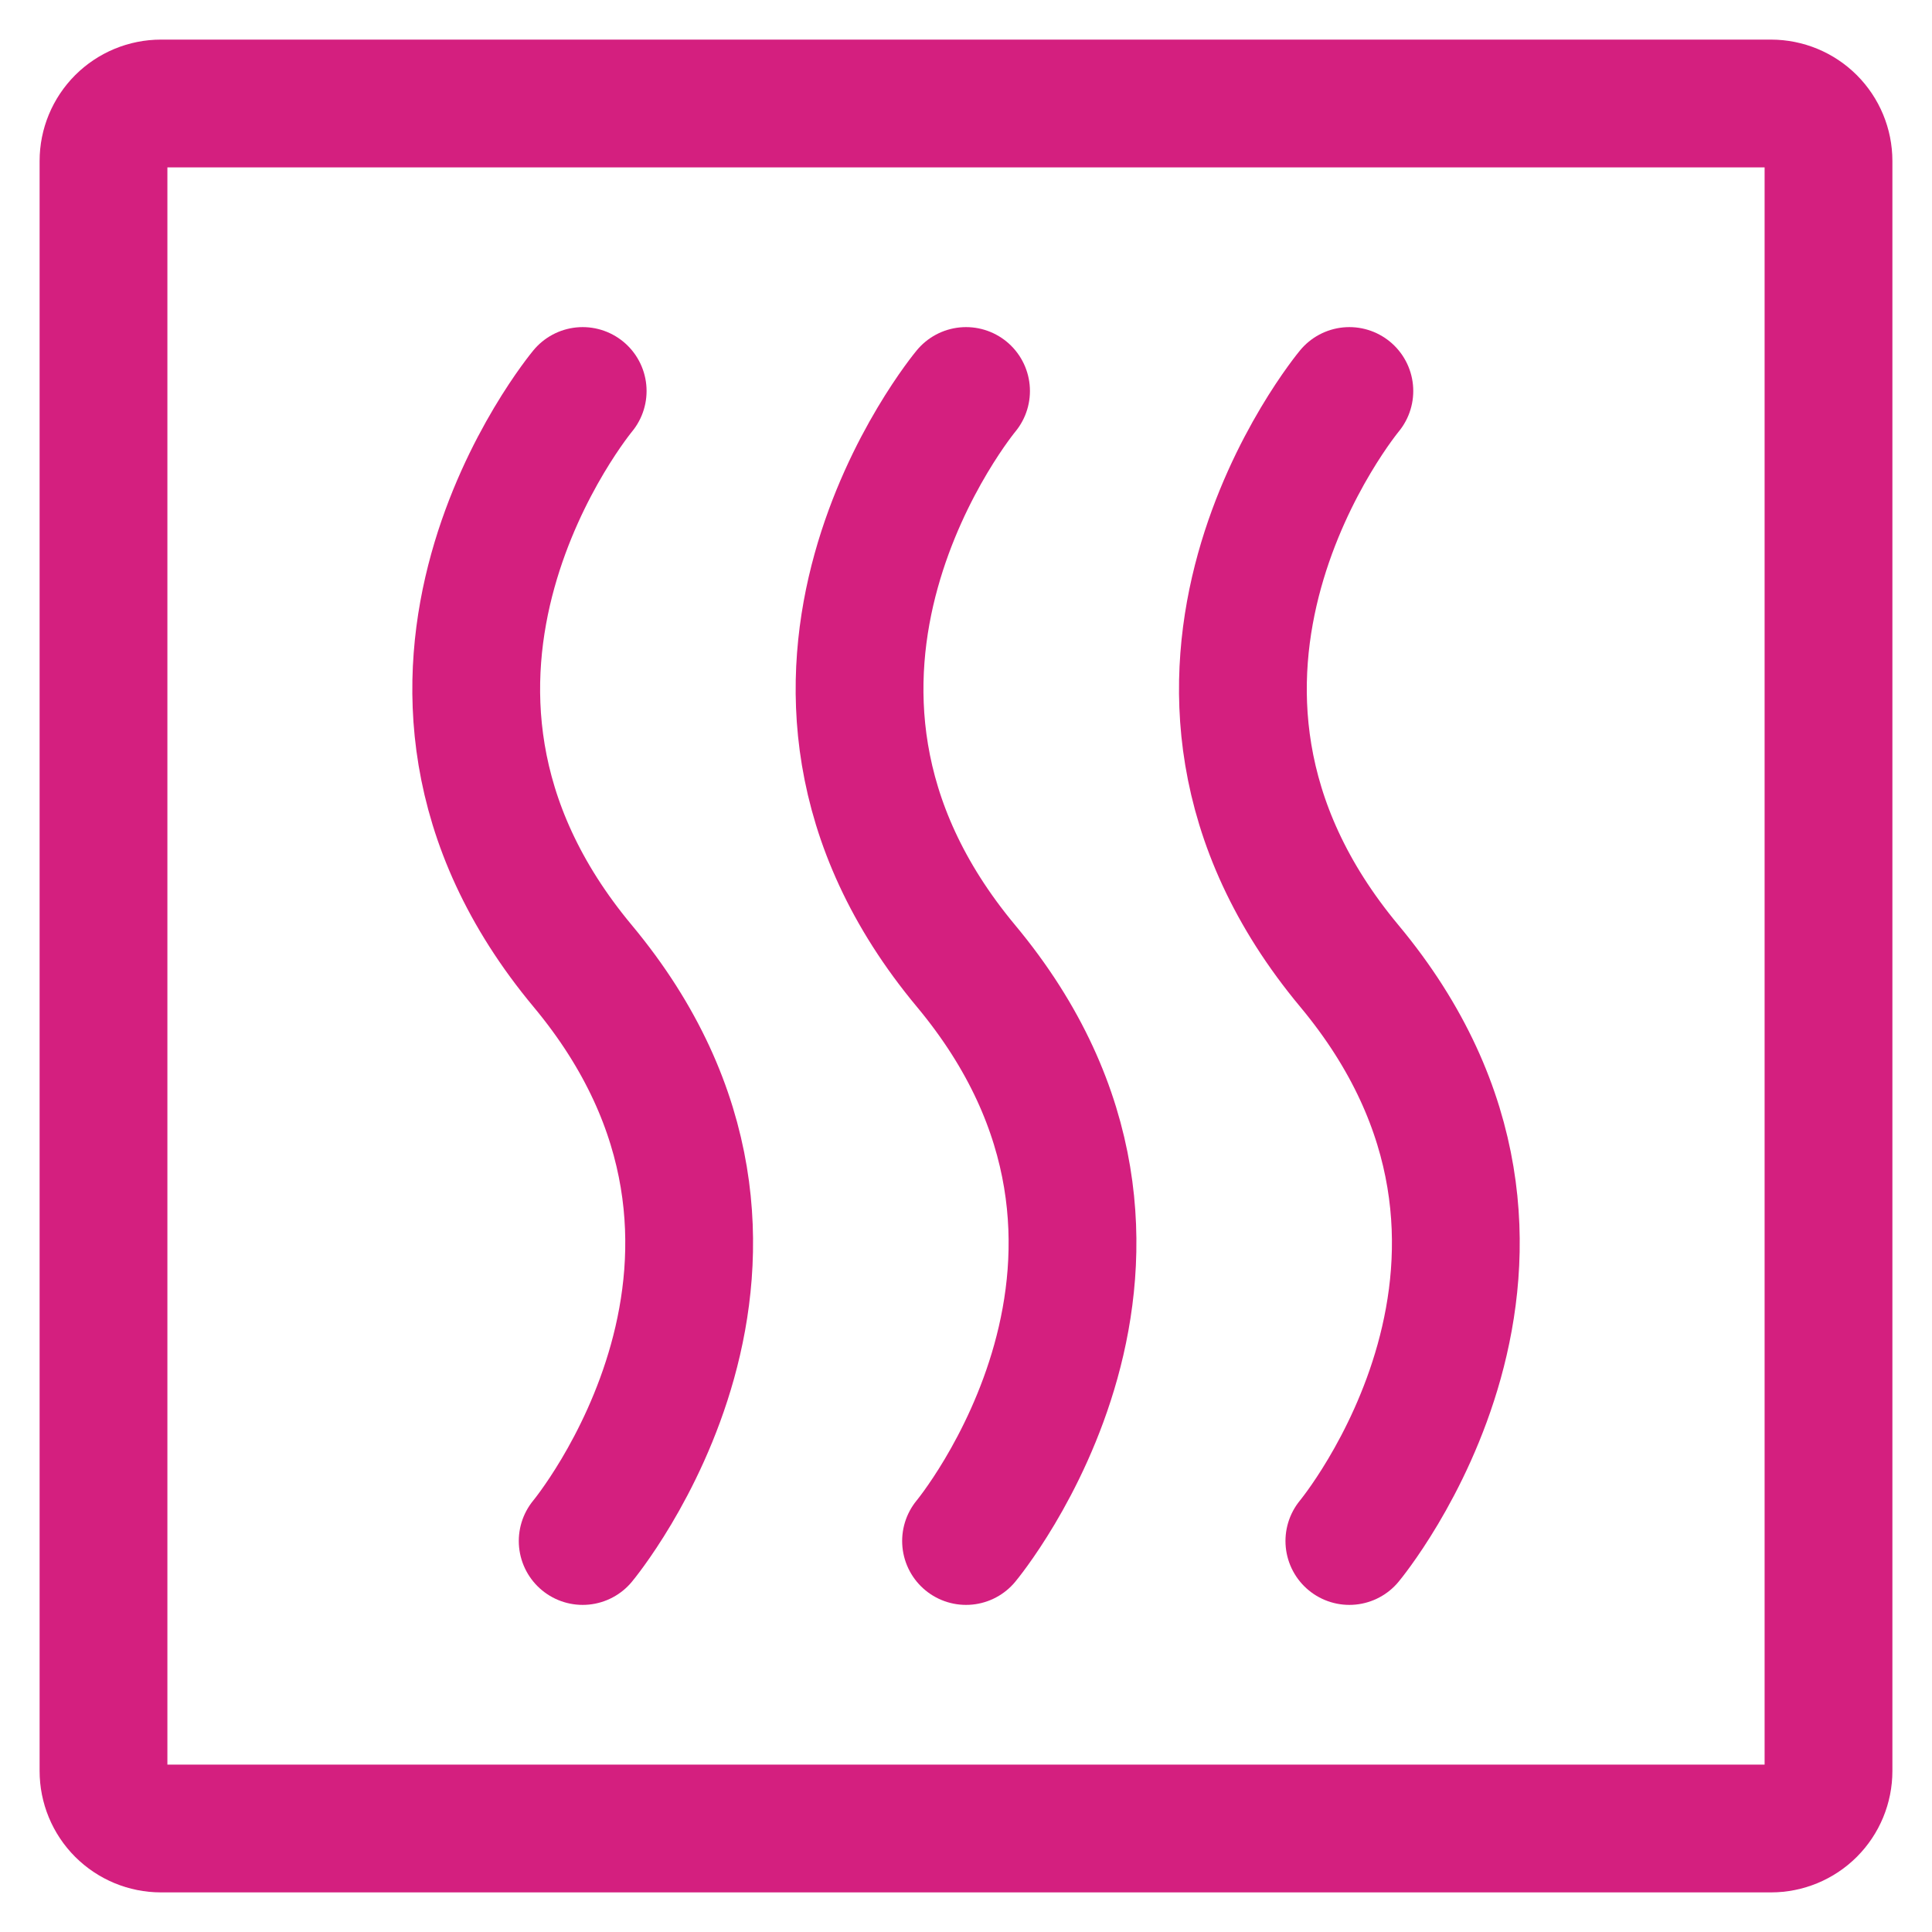 <?xml version="1.0" encoding="UTF-8"?> <svg xmlns="http://www.w3.org/2000/svg" width="42" height="42" viewBox="0 0 42 42" fill="none"><path d="M39.75 3.5V38.5C39.75 38.831 39.618 39.15 39.384 39.384C39.15 39.618 38.831 39.75 38.5 39.75H3.5C3.168 39.75 2.851 39.618 2.616 39.384C2.382 39.15 2.25 38.831 2.25 38.5V3.5C2.25 3.168 2.382 2.851 2.616 2.616C2.851 2.382 3.168 2.25 3.5 2.25H38.5C38.831 2.25 39.15 2.382 39.384 2.616C39.618 2.851 39.75 3.168 39.75 3.5Z" stroke="#D41F7F" stroke-width="2.778" stroke-linecap="round" stroke-linejoin="round"></path><path d="M12.667 8.5C12.667 8.5 7.459 14.75 12.667 21C17.876 27.25 12.667 33.5 12.667 33.5M21.001 8.5C21.001 8.5 15.792 14.75 21.001 21C26.209 27.25 21.001 33.5 21.001 33.5M29.334 8.5C29.334 8.5 24.126 14.75 29.334 21C34.542 27.25 29.334 33.5 29.334 33.5" stroke="#D41F7F" stroke-width="2.778" stroke-linecap="round" stroke-linejoin="round"></path></svg> 